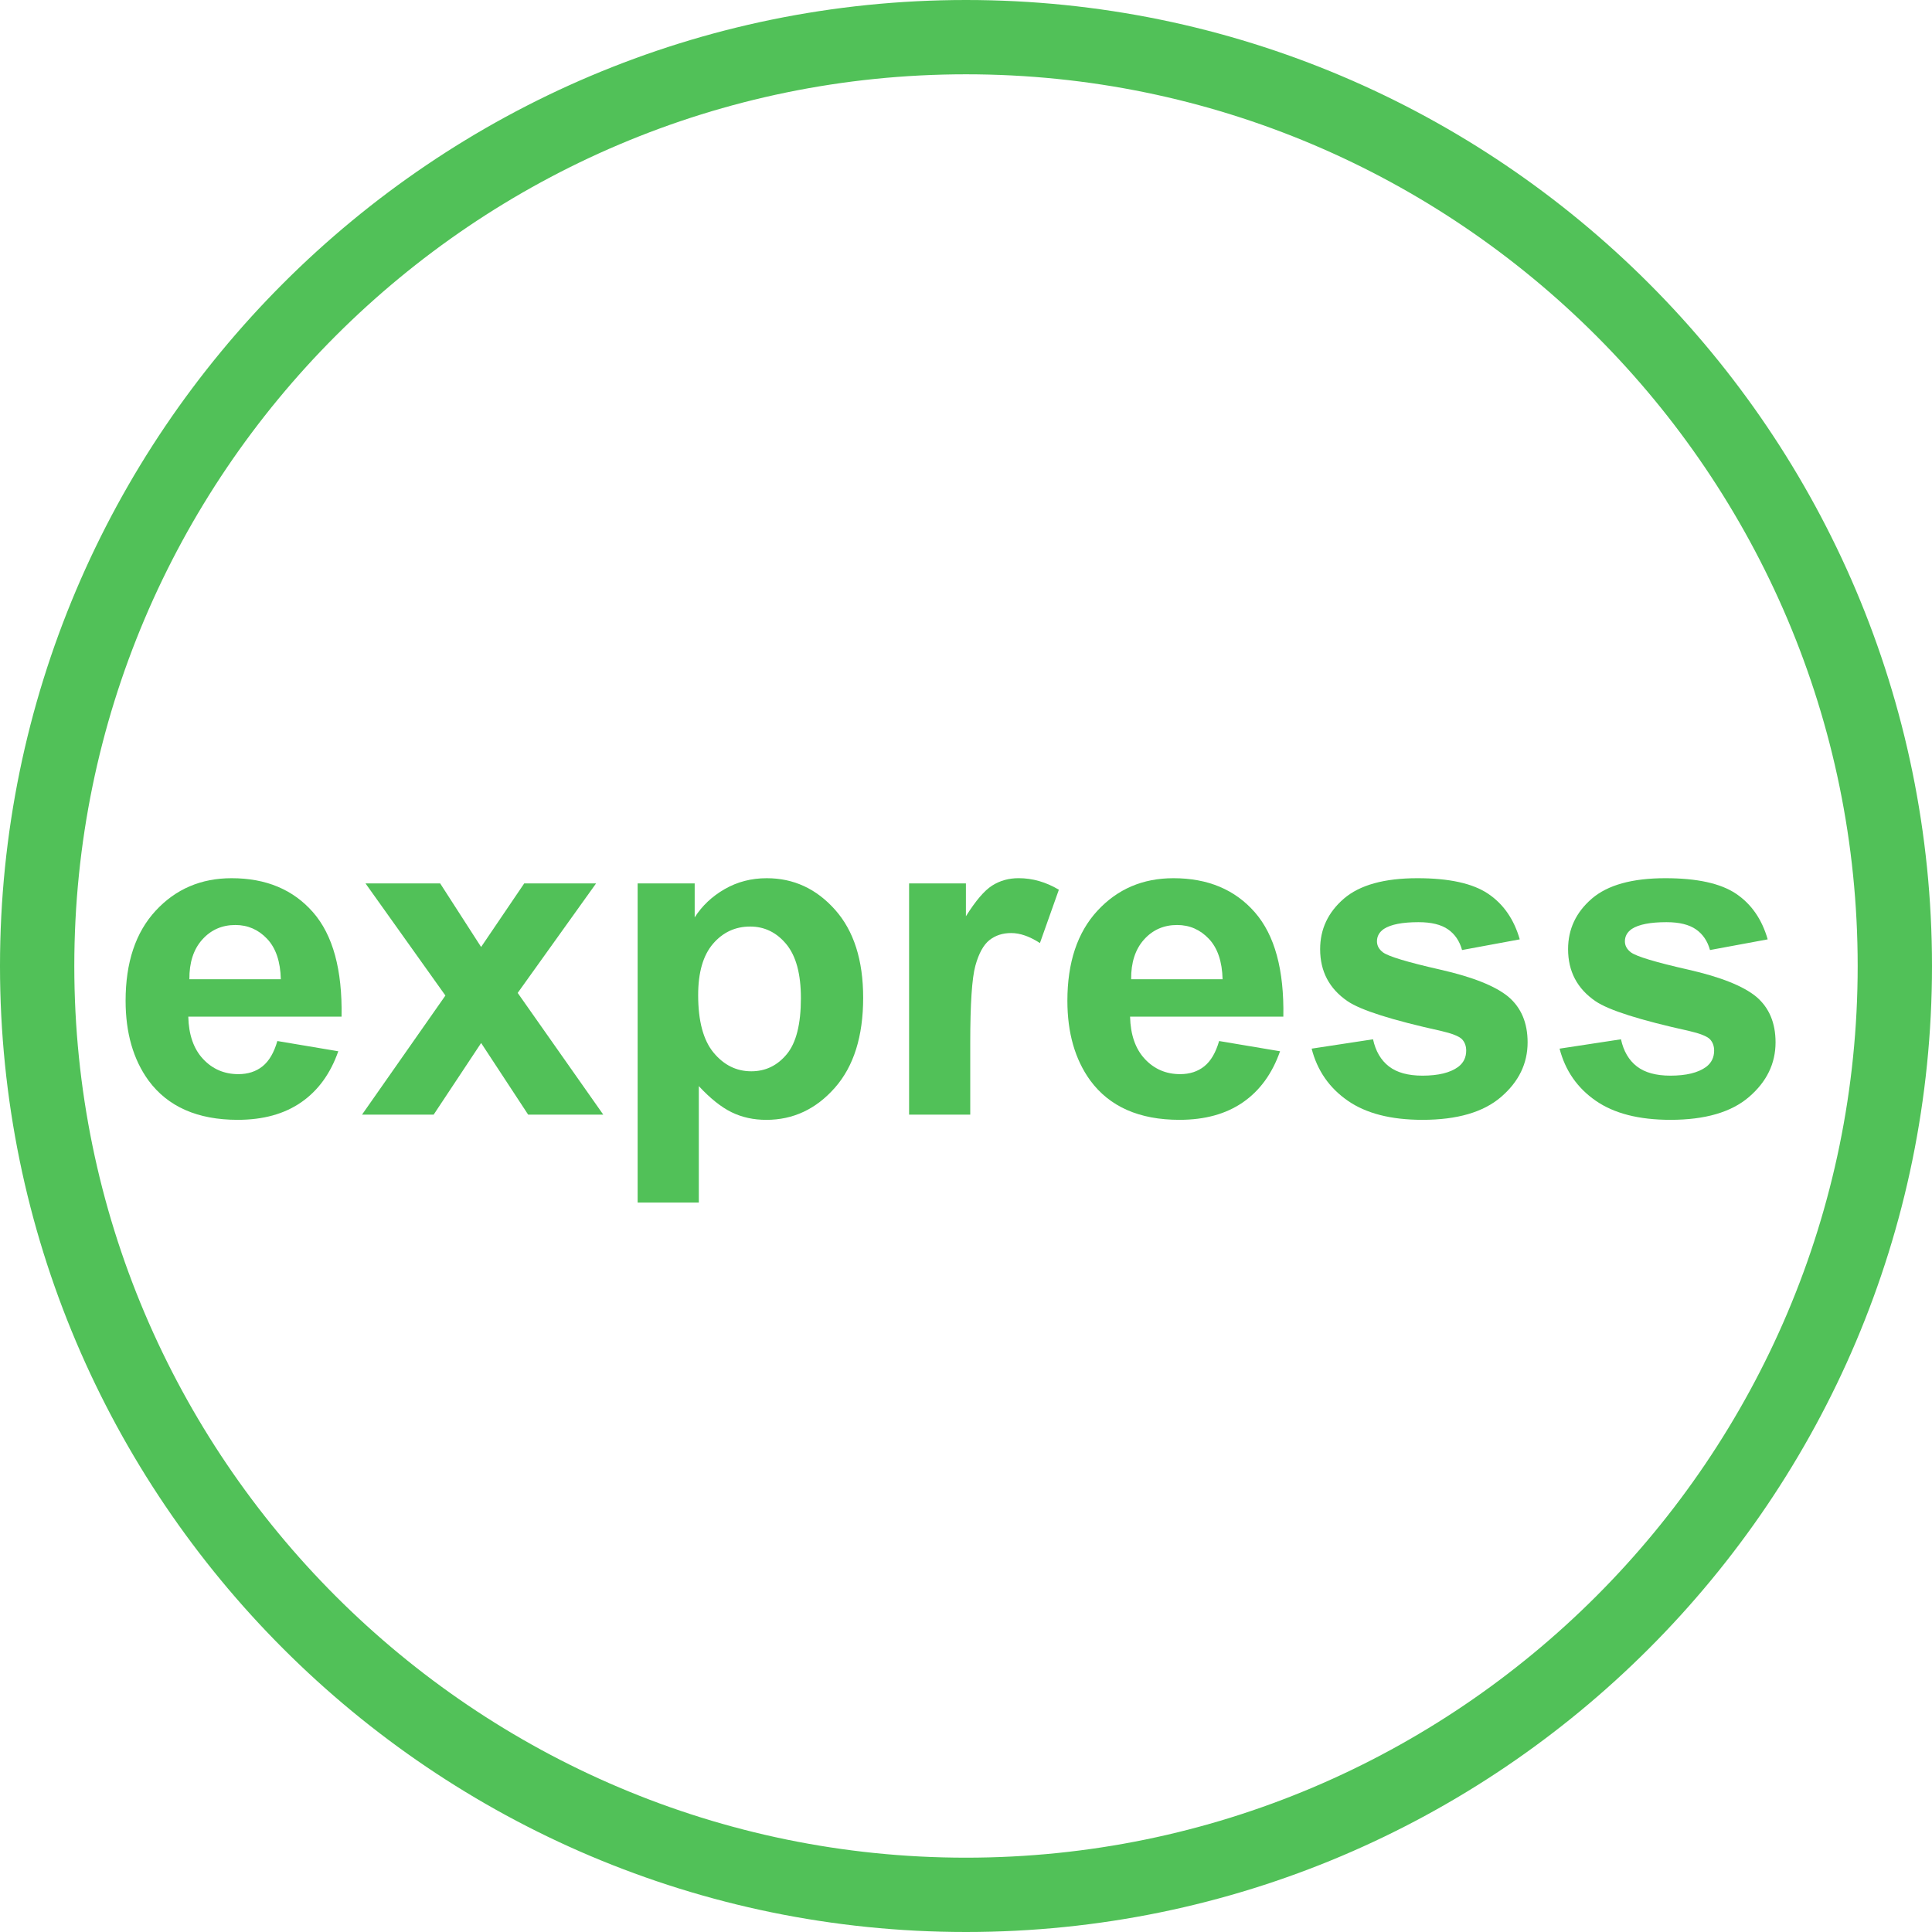 <?xml version="1.0" encoding="utf-8"?>
<!-- Generator: Adobe Illustrator 16.0.0, SVG Export Plug-In . SVG Version: 6.00 Build 0)  -->
<!DOCTYPE svg PUBLIC "-//W3C//DTD SVG 1.1//EN" "http://www.w3.org/Graphics/SVG/1.1/DTD/svg11.dtd">
<svg version="1.1" id="Layer_1" xmlns="http://www.w3.org/2000/svg" xmlns:xlink="http://www.w3.org/1999/xlink" x="0px" y="0px"
	width="90px" height="90px" viewBox="15 15 90 90" enable-background="new 15 15 90 90" xml:space="preserve">
<path fill="#51c158" d="M60,105c-24.813,0-45-20.187-45-45c0-24.813,20.187-45,45-45c24.813,0,45,20.187,45,45
	C105,84.813,84.813,105,60,105z M60,18.461c-22.904,0-41.539,18.634-41.539,41.539c0,22.905,18.634,41.538,41.539,41.538
	c22.905,0,41.538-18.633,41.538-41.538C101.538,37.096,82.905,18.461,60,18.461z"/>
<g enable-background="new">
	<path fill="#51c158" d="M27.92,63.495l2.839,0.477c-0.365,1.041-0.941,1.833-1.729,2.378s-1.773,0.816-2.956,0.816
		c-1.873,0-3.259-0.612-4.158-1.835c-0.71-0.98-1.065-2.218-1.065-3.712c0-1.785,0.466-3.183,1.399-4.193s2.113-1.516,3.539-1.516
		c1.603,0,2.867,0.529,3.793,1.587c0.926,1.058,1.369,2.679,1.329,4.863h-7.14c0.021,0.845,0.25,1.503,0.69,1.973
		s0.987,0.705,1.643,0.705c0.446,0,0.822-0.122,1.126-0.365C27.535,64.428,27.765,64.036,27.92,63.495z M28.082,60.615
		c-0.02-0.825-0.233-1.452-0.639-1.881c-0.406-0.429-0.899-0.644-1.48-0.644c-0.622,0-1.136,0.227-1.542,0.68
		c-0.406,0.453-0.605,1.068-0.599,1.846H28.082z"/>
	<path fill="#51c158" d="M31.865,66.923l3.884-5.547l-3.722-5.223h3.478l1.907,2.961l2.008-2.961h3.347l-3.651,5.101l3.986,5.669
		h-3.499l-2.19-3.336l-2.211,3.336H31.865z"/>
	<path fill="#51c158" d="M44.704,56.153h2.657v1.582c0.345-0.541,0.811-0.98,1.399-1.318c0.588-0.338,1.241-0.507,1.957-0.507
		c1.251,0,2.313,0.49,3.185,1.471c0.872,0.98,1.308,2.346,1.308,4.097c0,1.798-0.439,3.196-1.318,4.193
		c-0.879,0.998-1.944,1.496-3.194,1.496c-0.595,0-1.134-0.118-1.618-0.355s-0.992-0.642-1.526-1.217v5.425h-2.85V56.153z
		M47.523,61.355c0,1.21,0.24,2.104,0.72,2.683c0.48,0.578,1.064,0.867,1.754,0.867c0.663,0,1.213-0.265,1.653-0.796
		s0.659-1.401,0.659-2.611c0-1.129-0.227-1.967-0.68-2.515c-0.453-0.547-1.014-0.821-1.683-0.821c-0.696,0-1.274,0.269-1.734,0.806
		C47.753,59.505,47.523,60.301,47.523,61.355z"/>
	<path fill="#51c158" d="M60.199,66.923h-2.85v-10.77h2.647v1.531c0.453-0.724,0.86-1.2,1.222-1.43s0.772-0.345,1.232-0.345
		c0.649,0,1.274,0.179,1.876,0.538l-0.882,2.484c-0.48-0.311-0.926-0.466-1.339-0.466c-0.399,0-0.737,0.11-1.014,0.33
		s-0.495,0.617-0.654,1.191c-0.159,0.575-0.239,1.778-0.239,3.61V66.923z"/>
	<path fill="#51c158" d="M71.791,63.495l2.839,0.477c-0.365,1.041-0.941,1.833-1.729,2.378s-1.773,0.816-2.956,0.816
		c-1.873,0-3.259-0.612-4.158-1.835c-0.71-0.98-1.064-2.218-1.064-3.712c0-1.785,0.466-3.183,1.399-4.193
		c0.933-1.011,2.113-1.516,3.539-1.516c1.603,0,2.867,0.529,3.793,1.587c0.926,1.058,1.369,2.679,1.329,4.863h-7.14
		c0.021,0.845,0.25,1.503,0.689,1.973s0.987,0.705,1.643,0.705c0.446,0,0.821-0.122,1.125-0.365
		C71.405,64.428,71.635,64.036,71.791,63.495z M71.953,60.615c-0.021-0.825-0.233-1.452-0.639-1.881
		c-0.406-0.429-0.899-0.644-1.481-0.644c-0.622,0-1.136,0.227-1.542,0.68c-0.405,0.453-0.605,1.068-0.598,1.846H71.953z"/>
	<path fill="#51c158" d="M76.101,63.85l2.86-0.436c0.121,0.555,0.368,0.976,0.74,1.263c0.372,0.288,0.893,0.431,1.562,0.431
		c0.737,0,1.291-0.135,1.663-0.406c0.25-0.189,0.375-0.443,0.375-0.761c0-0.216-0.067-0.396-0.202-0.537
		c-0.143-0.135-0.46-0.261-0.953-0.375c-2.299-0.507-3.756-0.97-4.371-1.389c-0.853-0.582-1.278-1.39-1.278-2.424
		c0-0.933,0.369-1.717,1.105-2.353c0.737-0.635,1.88-0.953,3.428-0.953c1.474,0,2.569,0.24,3.286,0.72s1.21,1.19,1.48,2.129
		l-2.688,0.497c-0.115-0.419-0.333-0.74-0.654-0.963s-0.779-0.335-1.374-0.335c-0.75,0-1.288,0.105-1.612,0.314
		c-0.217,0.149-0.324,0.342-0.324,0.578c0,0.203,0.095,0.375,0.283,0.517c0.258,0.189,1.145,0.457,2.662,0.801
		c1.519,0.345,2.578,0.768,3.18,1.268c0.595,0.507,0.893,1.214,0.893,2.12c0,0.987-0.412,1.835-1.237,2.545
		s-2.045,1.065-3.661,1.065c-1.467,0-2.628-0.297-3.483-0.893C76.924,65.679,76.364,64.871,76.101,63.85z"/>
	<path fill="#51c158" d="M87.651,63.85l2.86-0.436c0.121,0.555,0.368,0.976,0.74,1.263c0.372,0.288,0.893,0.431,1.562,0.431
		c0.737,0,1.291-0.135,1.663-0.406c0.25-0.189,0.375-0.443,0.375-0.761c0-0.216-0.067-0.396-0.202-0.537
		c-0.143-0.135-0.46-0.261-0.953-0.375c-2.299-0.507-3.756-0.97-4.371-1.389c-0.852-0.582-1.278-1.39-1.278-2.424
		c0-0.933,0.369-1.717,1.105-2.353c0.737-0.635,1.88-0.953,3.428-0.953c1.475,0,2.569,0.24,3.286,0.72s1.21,1.19,1.48,2.129
		l-2.688,0.497c-0.115-0.419-0.333-0.74-0.654-0.963s-0.779-0.335-1.374-0.335c-0.75,0-1.288,0.105-1.612,0.314
		c-0.216,0.149-0.324,0.342-0.324,0.578c0,0.203,0.095,0.375,0.284,0.517c0.257,0.189,1.144,0.457,2.662,0.801
		c1.518,0.345,2.577,0.768,3.179,1.268c0.595,0.507,0.893,1.214,0.893,2.12c0,0.987-0.412,1.835-1.237,2.545
		s-2.045,1.065-3.661,1.065c-1.467,0-2.628-0.297-3.483-0.893C88.475,65.679,87.915,64.871,87.651,63.85z"/>
</g>
</svg>
